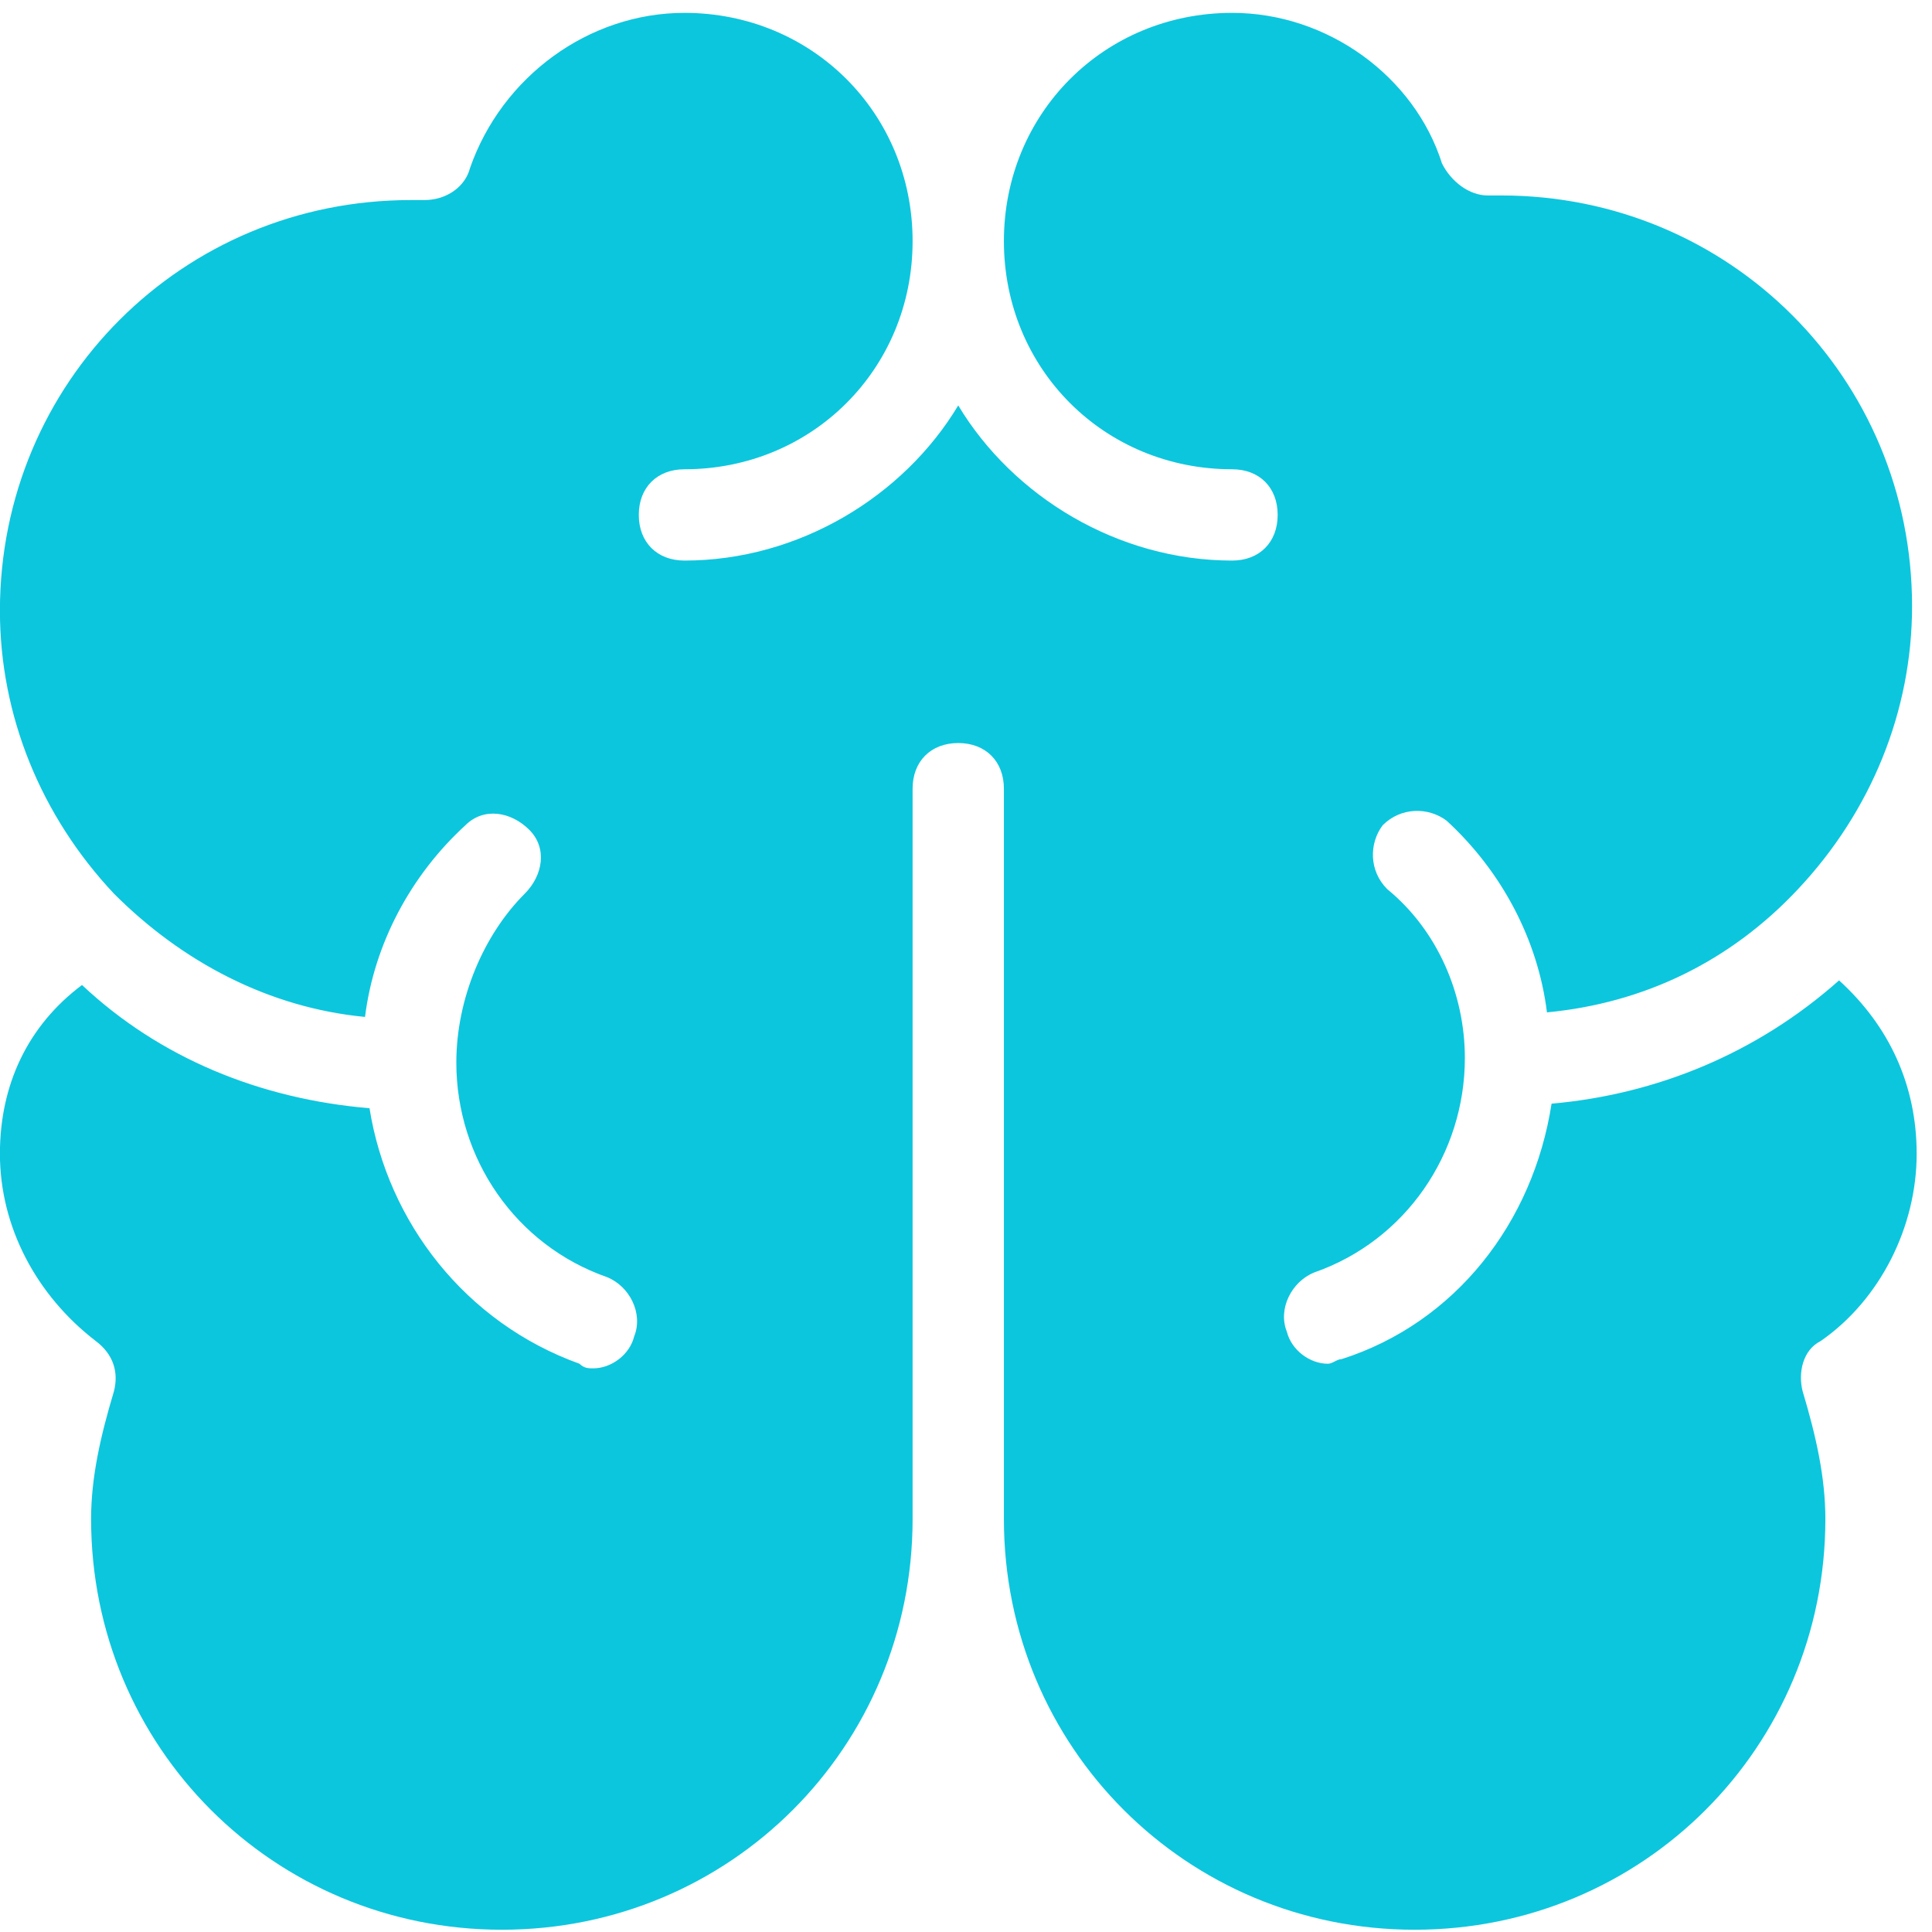 <svg width="47" height="47" viewBox="0 0 47 47" fill="none" xmlns="http://www.w3.org/2000/svg">
<path fill-rule="evenodd" clip-rule="evenodd" d="M44.739 23.85C42.741 25.626 40.299 26.625 37.745 26.849C37.3 29.735 35.412 32.178 32.637 33.064C32.526 33.064 32.416 33.176 32.304 33.176C31.86 33.176 31.418 32.843 31.306 32.398C31.082 31.845 31.418 31.179 31.972 30.955C34.193 30.18 35.636 28.068 35.636 25.738C35.636 24.183 34.97 22.63 33.748 21.631C33.303 21.187 33.303 20.521 33.636 20.076C34.081 19.631 34.747 19.631 35.191 19.964C36.523 21.187 37.413 22.851 37.633 24.628C39.966 24.407 42.076 23.408 43.74 21.631C45.516 19.743 46.515 17.301 46.515 14.747C46.515 9.195 42.076 4.755 36.523 4.755H36.19C35.745 4.755 35.303 4.422 35.08 3.978C34.414 1.868 32.304 0.313 29.974 0.313C26.864 0.313 24.422 2.755 24.422 5.866C24.422 8.974 26.864 11.416 29.974 11.416C30.64 11.416 31.082 11.86 31.082 12.526C31.082 13.192 30.64 13.637 29.974 13.637C27.197 13.637 24.645 12.081 23.311 9.863C21.98 12.081 19.426 13.637 16.651 13.637C15.985 13.637 15.54 13.192 15.54 12.526C15.54 11.86 15.985 11.416 16.651 11.416C19.758 11.416 22.201 8.974 22.201 5.866C22.201 2.755 19.758 0.313 16.651 0.313C14.32 0.313 12.208 1.868 11.434 4.089C11.322 4.531 10.877 4.867 10.323 4.867H9.99C4.437 4.867 -0.002 9.306 -0.002 14.856C-0.002 17.41 0.997 19.852 2.773 21.741C4.437 23.408 6.547 24.516 8.88 24.739C9.101 22.963 9.99 21.296 11.322 20.076C11.767 19.631 12.432 19.743 12.877 20.188C13.319 20.63 13.21 21.296 12.765 21.741C11.767 22.739 11.101 24.295 11.101 25.85C11.101 28.18 12.541 30.289 14.762 31.067C15.319 31.288 15.652 31.956 15.428 32.51C15.319 32.955 14.874 33.288 14.43 33.288C14.32 33.288 14.209 33.288 14.097 33.176C11.322 32.178 9.433 29.735 8.989 26.96C6.326 26.737 3.884 25.738 1.995 23.962C0.664 24.96 -0.002 26.404 -0.002 28.068C-0.002 29.845 0.885 31.512 2.328 32.622C2.773 32.955 2.885 33.4 2.773 33.842C2.44 34.952 2.216 35.951 2.216 36.953C2.216 42.502 6.659 46.945 12.209 46.945C17.761 46.945 22.201 42.502 22.201 36.953V19.187C22.201 18.521 22.645 18.076 23.311 18.076C23.977 18.076 24.422 18.521 24.422 19.187V36.953C24.422 42.502 28.864 46.945 34.414 46.945C39.967 46.945 44.406 42.502 44.406 36.953C44.406 35.951 44.185 34.952 43.852 33.842C43.74 33.4 43.852 32.843 44.294 32.622C45.737 31.621 46.627 29.845 46.627 28.068C46.627 26.404 45.961 24.96 44.739 23.85L44.739 23.85Z" fill="#0CC6DE"/>
</svg>

